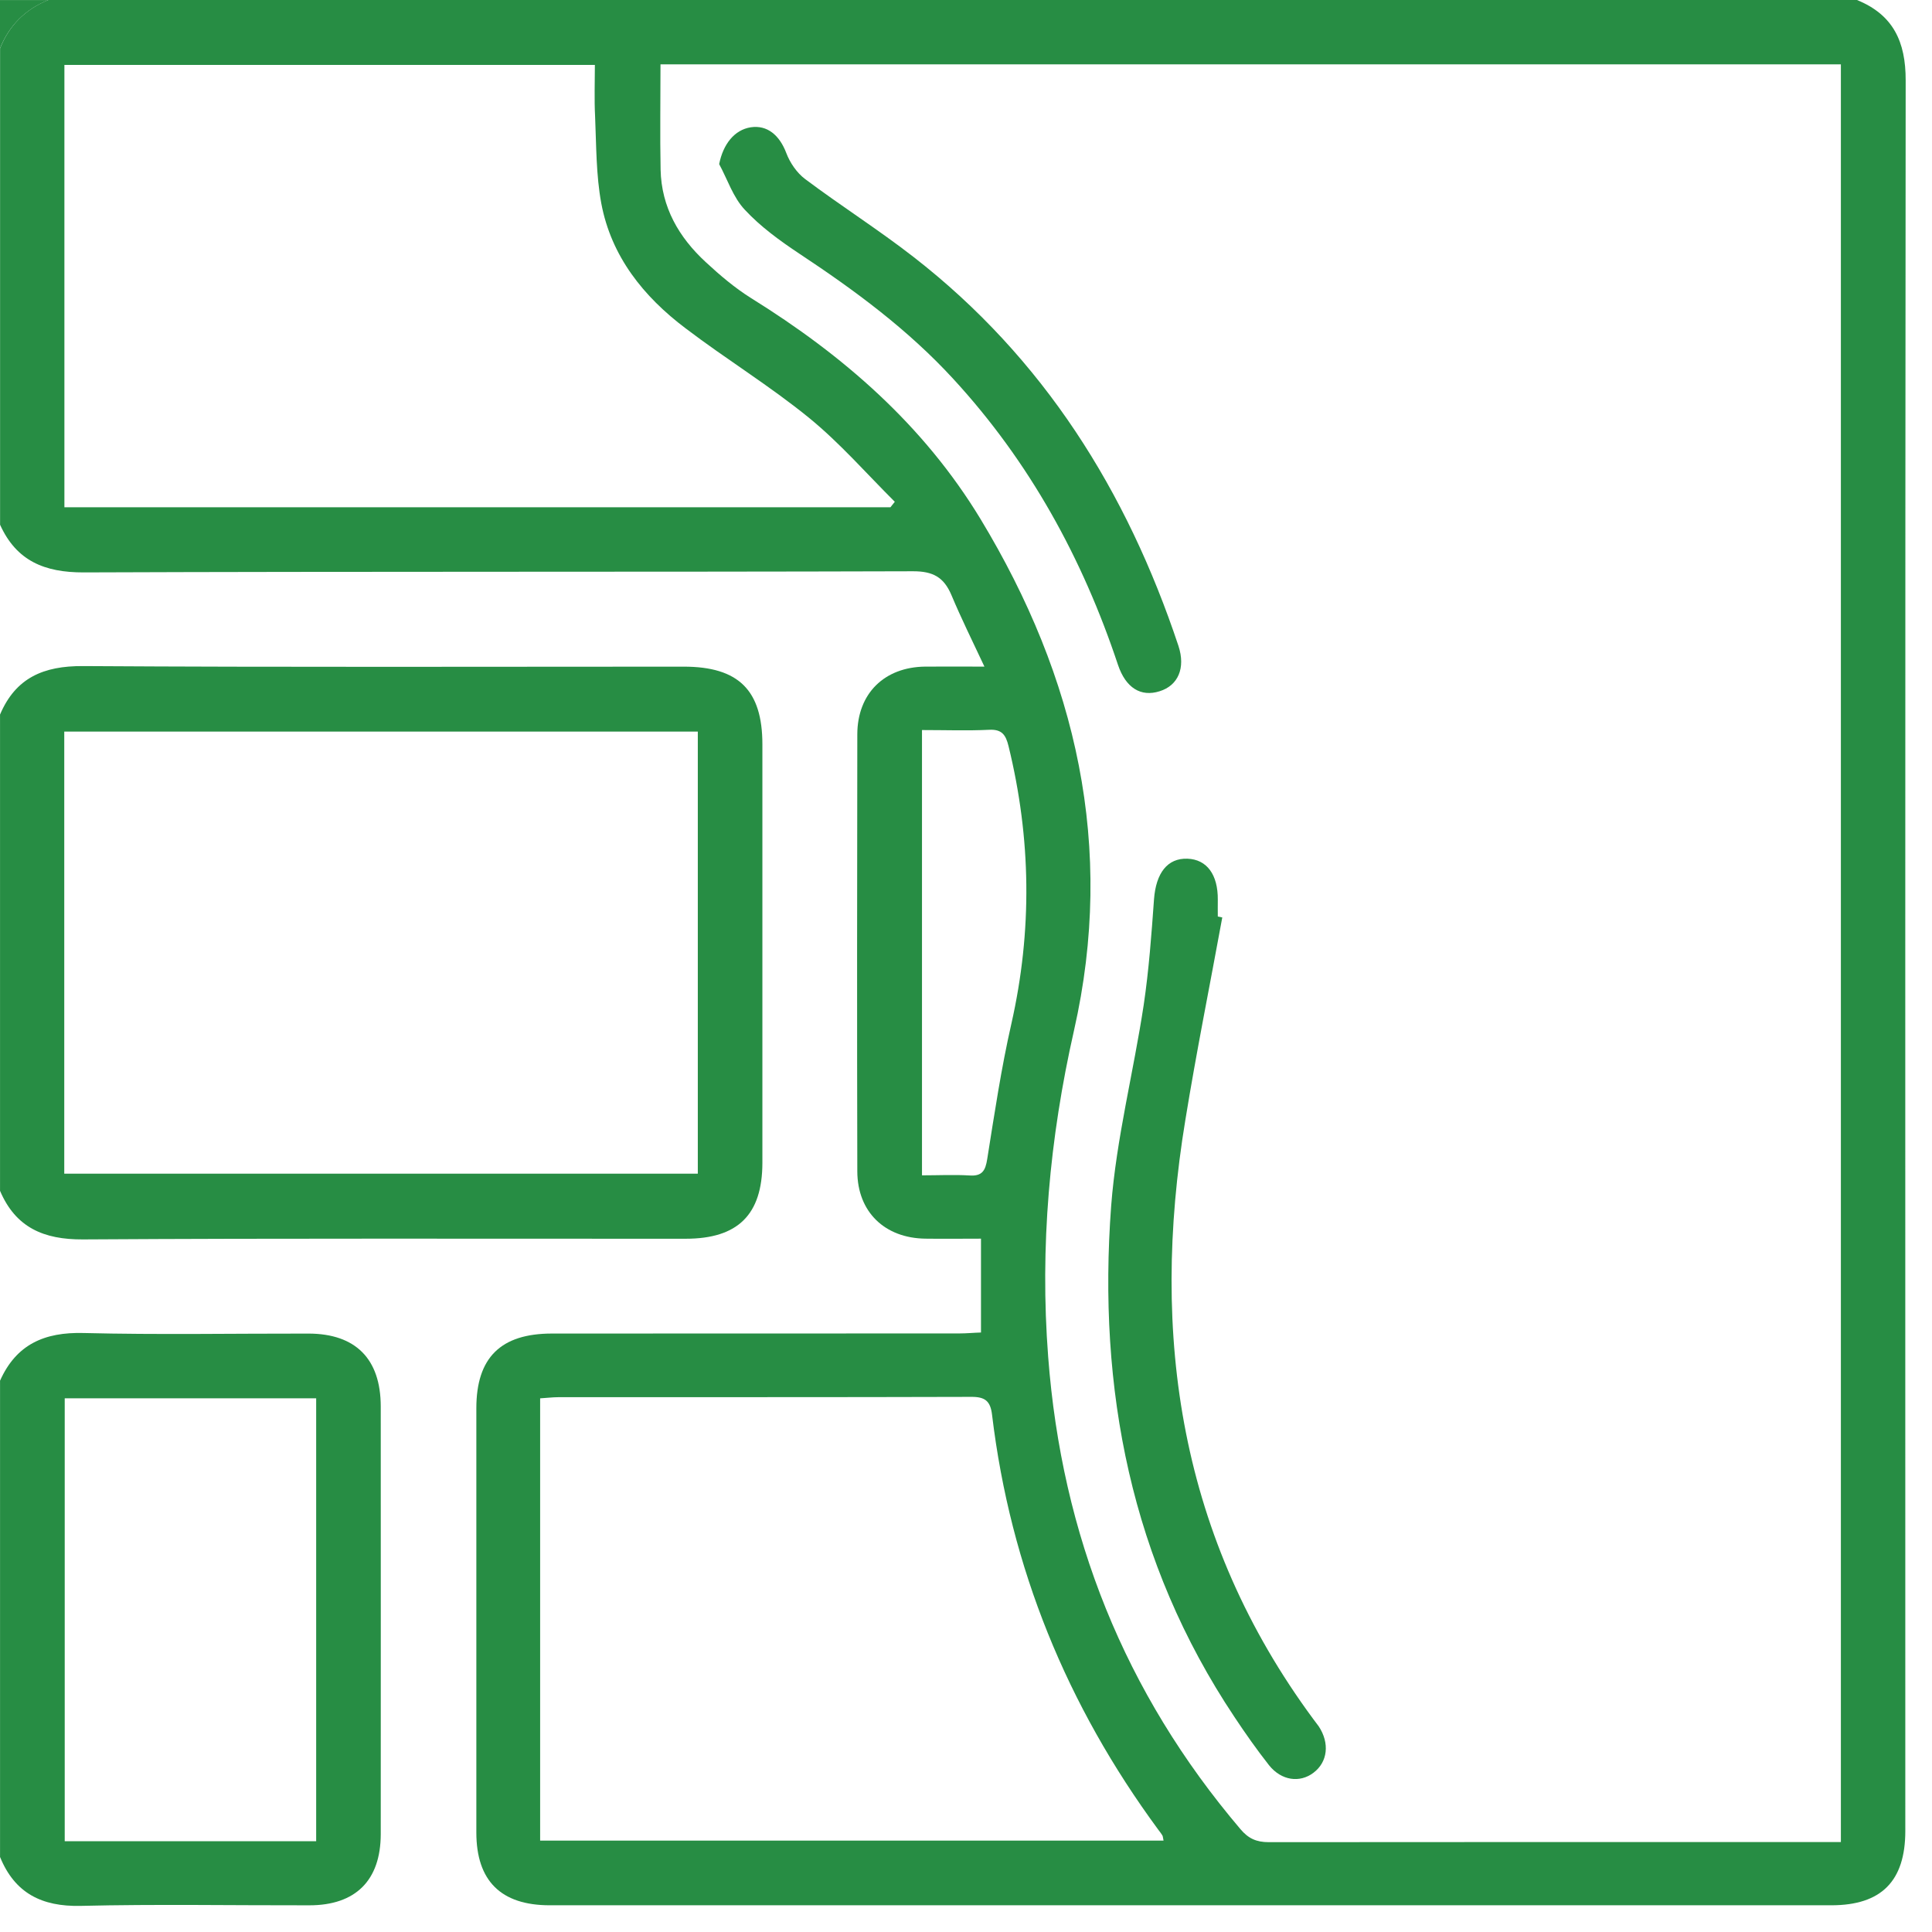 <?xml version="1.0" encoding="UTF-8" standalone="no"?>
<svg xmlns="http://www.w3.org/2000/svg" xmlns:xlink="http://www.w3.org/1999/xlink" xmlns:serif="http://www.serif.com/" width="100%" height="100%" viewBox="0 0 54 54" version="1.1" xml:space="preserve" style="fill-rule:evenodd;clip-rule:evenodd;stroke-linejoin:round;stroke-miterlimit:2;">
  <g>
    <path d="M25.77,20.405l0,12.446c0.46,0 0.888,-0.022 1.316,0.003c0.365,0.029 0.457,-0.131 0.508,-0.463c0.202,-1.265 0.39,-2.53 0.674,-3.776c0.588,-2.6 0.553,-5.179 -0.079,-7.76c-0.077,-0.316 -0.186,-0.476 -0.544,-0.457c-0.603,0.029 -1.207,0.007 -1.875,0.007m-10.673,31.04l17.424,-0c-0.016,-0.077 -0.016,-0.109 -0.029,-0.138c-0.035,-0.061 -0.08,-0.115 -0.122,-0.172c-2.546,-3.46 -4.127,-7.31 -4.641,-11.584c-0.045,-0.39 -0.192,-0.512 -0.588,-0.508c-3.847,0.012 -7.693,0.006 -11.543,0.009c-0.16,0 -0.326,0.023 -0.501,0.032l-0,12.361Zm9.791,-37.267c0.039,-0.051 0.08,-0.102 0.122,-0.153c-0.792,-0.789 -1.537,-1.645 -2.396,-2.345c-1.102,-0.898 -2.32,-1.642 -3.45,-2.502c-1.179,-0.888 -2.08,-2.012 -2.358,-3.495c-0.147,-0.795 -0.138,-1.619 -0.173,-2.431c-0.025,-0.479 -0.006,-0.958 -0.006,-1.437l-14.827,-0l0,12.363l23.088,0Zm-6.427,-12.379c-0,1.006 -0.016,1.974 0.003,2.942c0.022,1.051 0.511,1.894 1.265,2.588c0.393,0.364 0.805,0.715 1.259,1c2.581,1.603 4.824,3.549 6.418,6.178c2.683,4.434 3.773,9.175 2.613,14.293c-0.684,3.019 -0.958,6.045 -0.722,9.128c0.38,4.983 2.134,9.386 5.374,13.197c0.22,0.262 0.447,0.364 0.789,0.364c5.15,-0.006 10.296,-0.003 15.443,-0.003l0.55,0l-0,-49.687l-32.992,-0Zm-18.459,12.868l-0,-13.316c0.255,-0.642 0.706,-1.092 1.348,-1.351l50.553,0c1.013,0.412 1.364,1.166 1.361,2.249c-0.016,16.309 -0.01,32.615 -0.01,48.927c0,1.403 -0.671,2.077 -2.067,2.077l-35.822,-0c-1.364,-0 -2.051,-0.684 -2.051,-2.035l-0,-11.856c-0,-1.415 0.68,-2.089 2.115,-2.089c3.792,-0.003 7.591,-0 11.383,-0.003c0.204,-0 0.402,-0.02 0.607,-0.026l-0,-2.623c-0.55,0 -1.051,0.007 -1.55,0c-1.14,-0.013 -1.904,-0.747 -1.907,-1.882c-0.01,-4.07 -0.006,-8.143 -0,-12.216c0.003,-1.141 0.757,-1.879 1.898,-1.891c0.514,-0.004 1.032,-0 1.655,-0c-0.339,-0.722 -0.652,-1.355 -0.924,-2.003c-0.211,-0.496 -0.514,-0.662 -1.067,-0.662c-7.728,0.023 -15.459,0.003 -23.187,0.032c-1.093,0.003 -1.879,-0.323 -2.335,-1.332" style="fill:#278d44;fill-rule:nonzero;"></path>
    <path d="M19.504,20.448l-17.708,-0l0,12.357l17.708,-0l0,-12.357Zm-19.503,-0.476c0.437,-1.029 1.217,-1.361 2.316,-1.355c5.594,0.035 11.194,0.016 16.794,0.016c1.531,0 2.198,0.658 2.198,2.173l0,11.699c-0.003,1.444 -0.683,2.118 -2.143,2.118c-5.617,0.003 -11.236,-0.016 -16.849,0.019c-1.096,0.006 -1.879,-0.332 -2.316,-1.358l-0,-13.312Z" style="fill:#278d44;fill-rule:nonzero;"></path>
    <path d="M8.837,39.083l-7.028,-0l-0,12.379l7.028,0l0,-12.379Zm-8.836,-0.492c0.453,-1.016 1.242,-1.361 2.332,-1.333c2.099,0.052 4.198,0.013 6.293,0.016c1.313,0.004 2.013,0.706 2.016,2.032c0,3.987 0.003,7.974 0,11.961c-0.003,1.291 -0.703,1.987 -1.996,1.987c-2.135,0.004 -4.265,-0.035 -6.396,0.016c-1.086,0.023 -1.837,-0.357 -2.249,-1.367l-0,-13.312Z" style="fill:#278d44;fill-rule:nonzero;"></path>
    <path d="M1.351,0.001c-0.642,0.259 -1.095,0.709 -1.351,1.351l0,-1.351l1.351,-0Z" style="fill:#278d44;fill-rule:nonzero;"></path>
    <path d="M34.163,25.643c-0.345,1.888 -0.725,3.77 -1.032,5.661c-0.997,6.044 -0.147,11.702 3.572,16.74c0.054,0.071 0.105,0.138 0.156,0.208c0.31,0.47 0.252,0.997 -0.147,1.297c-0.383,0.291 -0.898,0.221 -1.243,-0.211c-0.341,-0.434 -0.661,-0.888 -0.968,-1.351c-2.891,-4.335 -3.824,-9.169 -3.444,-14.277c0.144,-1.885 0.627,-3.748 0.911,-5.629c0.144,-0.975 0.217,-1.965 0.287,-2.946c0.055,-0.732 0.374,-1.153 0.933,-1.134c0.543,0.019 0.857,0.444 0.85,1.15c-0.003,0.157 0,0.31 0,0.466c0.042,0.01 0.08,0.016 0.125,0.026" style="fill:#278d44;fill-rule:nonzero;"></path>
    <path d="M20.101,4.587c0.112,-0.562 0.429,-0.958 0.882,-1.029c0.463,-0.07 0.805,0.221 0.994,0.719c0.102,0.272 0.297,0.556 0.527,0.728c0.993,0.745 2.051,1.416 3.032,2.179c3.632,2.824 5.961,6.543 7.402,10.869c0.204,0.619 -0.01,1.108 -0.527,1.268c-0.524,0.166 -0.946,-0.093 -1.163,-0.738c-0.991,-2.977 -2.47,-5.674 -4.604,-7.993c-1.265,-1.377 -2.75,-2.473 -4.3,-3.498c-0.543,-0.361 -1.086,-0.754 -1.527,-1.23c-0.326,-0.345 -0.482,-0.844 -0.716,-1.275" style="fill:#278d44;fill-rule:nonzero;"></path>
  </g>
</svg>
